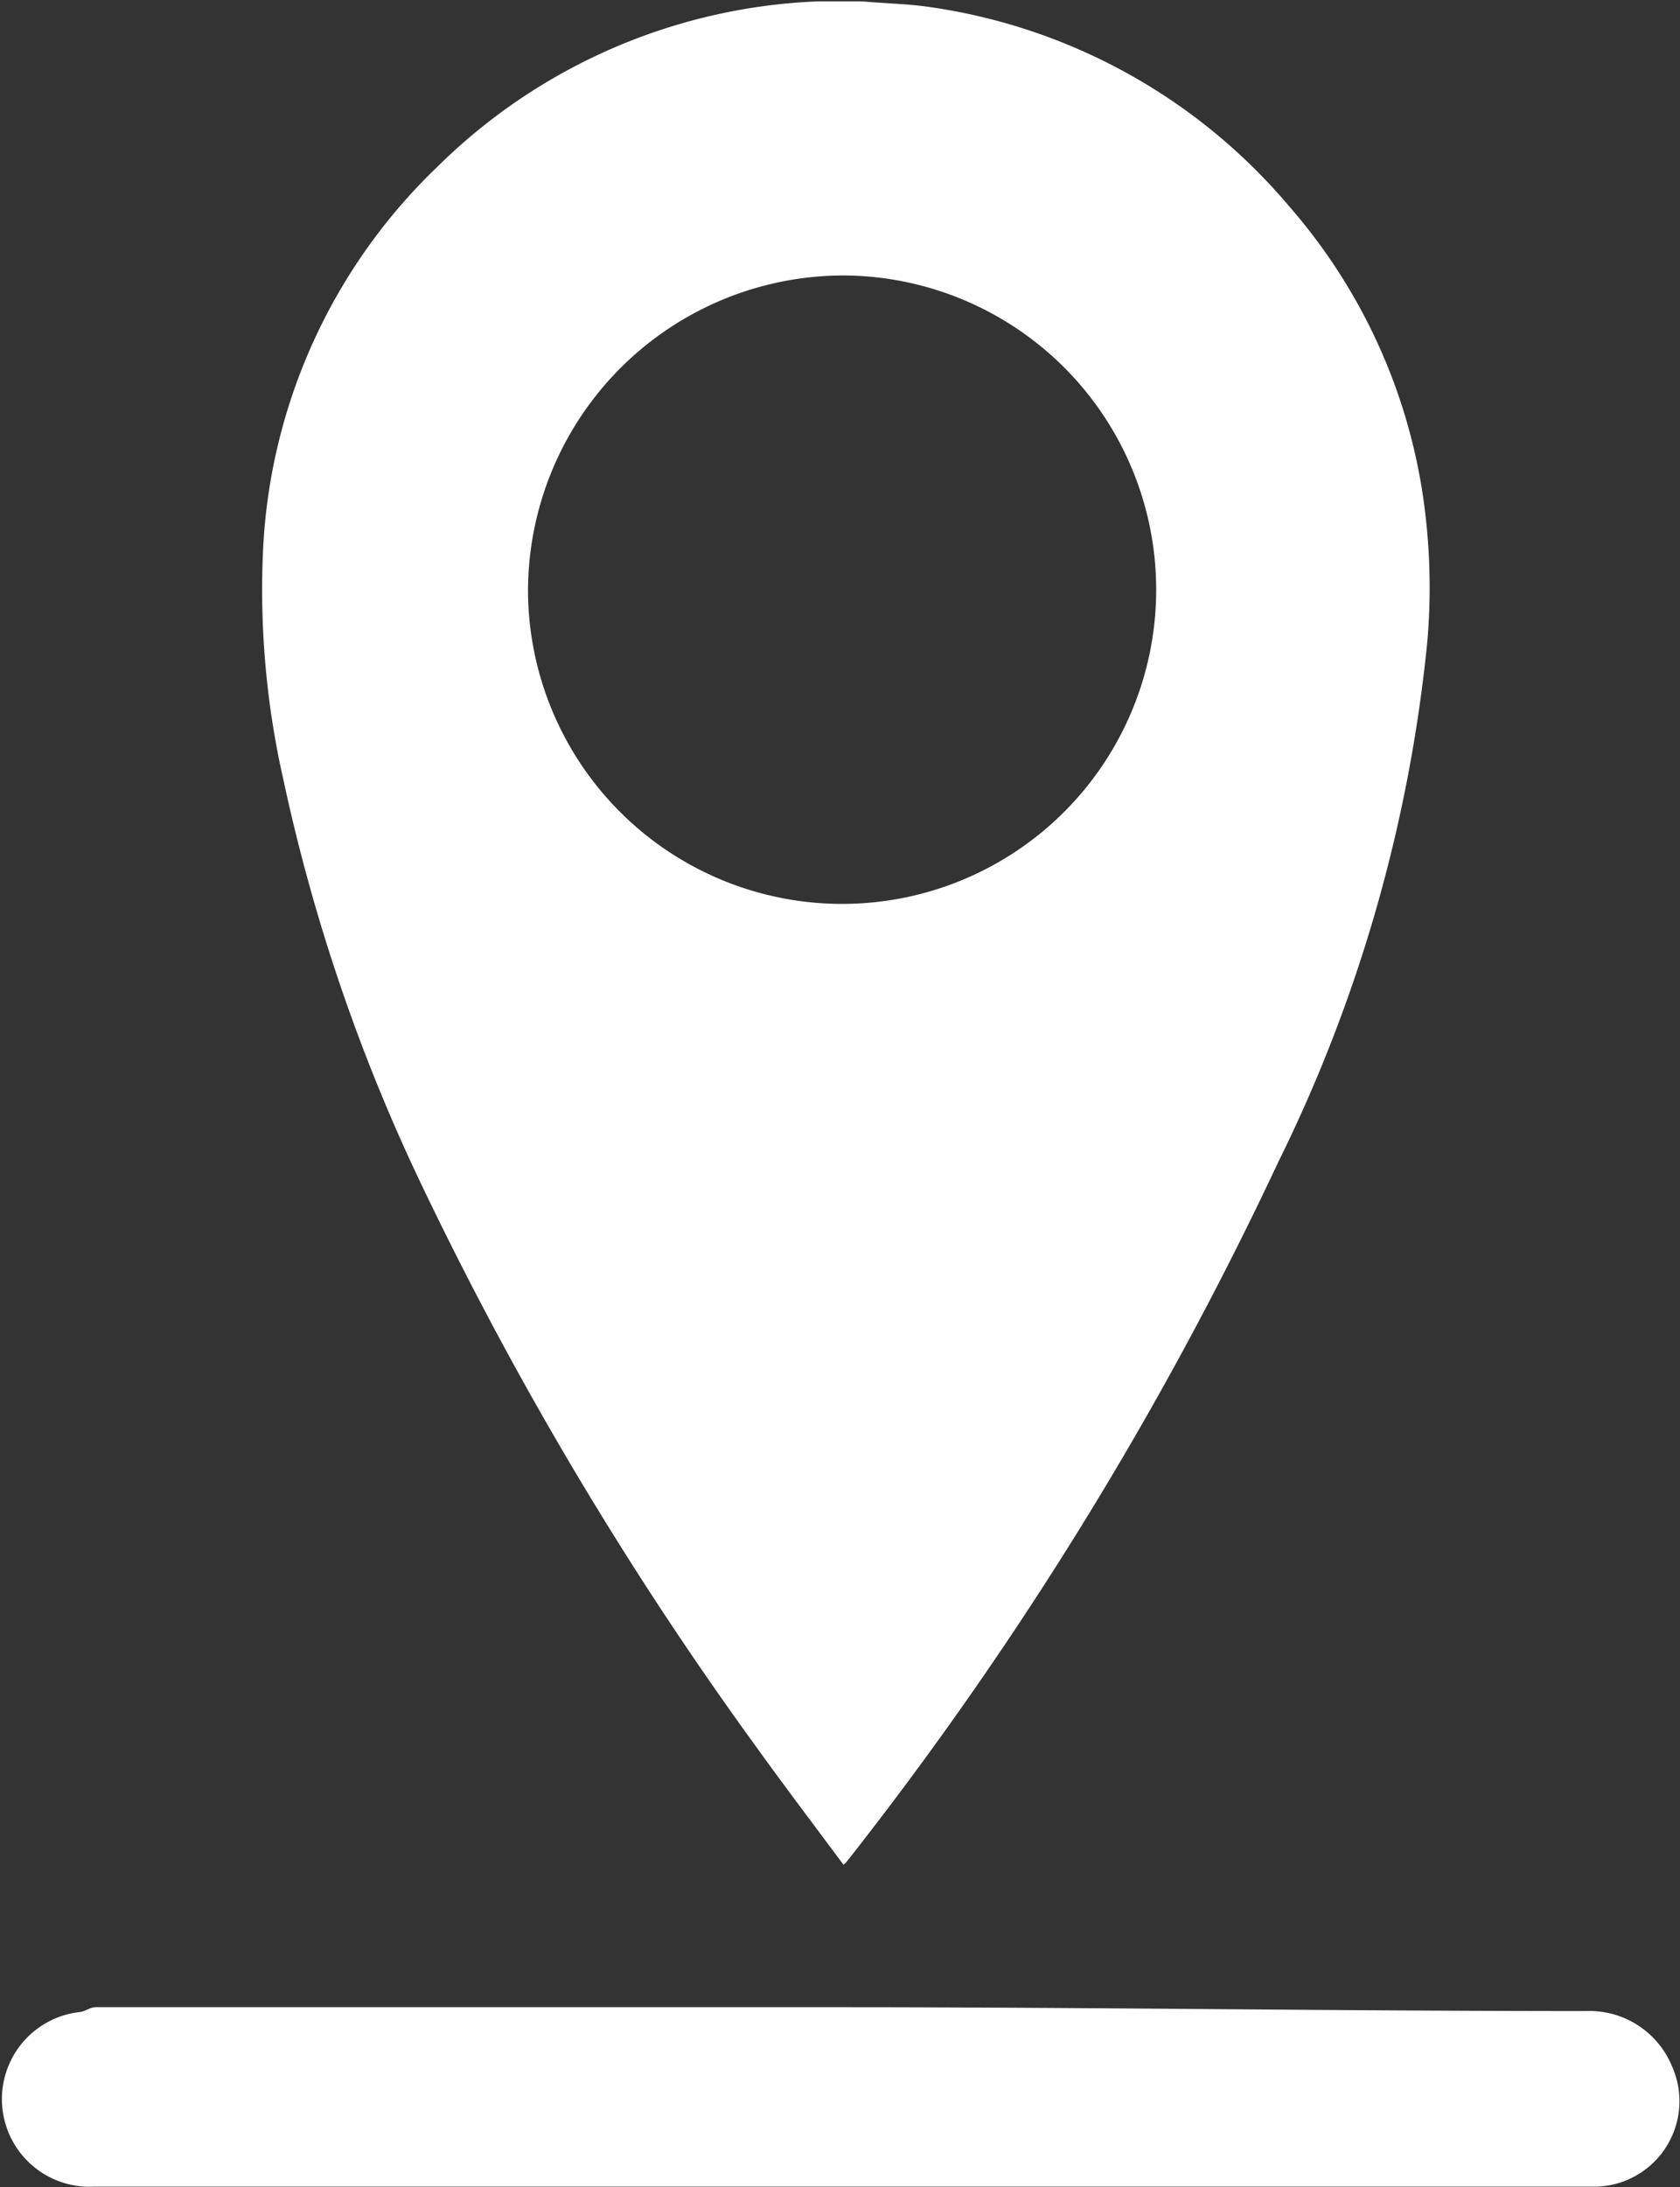 <?xml version="1.0" encoding="UTF-8" standalone="no"?>
<svg
   xmlns:dc="http://purl.org/dc/elements/1.1/"
   xmlns:cc="http://creativecommons.org/ns#"
   xmlns:rdf="http://www.w3.org/1999/02/22-rdf-syntax-ns#"
   xmlns:svg="http://www.w3.org/2000/svg"
   xmlns="http://www.w3.org/2000/svg"
   xmlns:sodipodi="http://sodipodi.sourceforge.net/DTD/sodipodi-0.dtd"
   xmlns:inkscape="http://www.inkscape.org/namespaces/inkscape"
   id="Ebene_1"
   data-name="Ebene 1"
   viewBox="0 0 48.14 62.64"
   version="1.1"
   sodipodi:docname="map_tag.svg"
   inkscape:version="0.92.2 (5c3e80d, 2017-08-06)">
  <rect x="0" y="0" width="48.14" height="62.64" fill="#333333" stroke="none"/>
  <sodipodi:namedview
     pagecolor="#ffffff"
     bordercolor="#666666"
     borderopacity="1"
     objecttolerance="10"
     gridtolerance="10"
     guidetolerance="10"
     inkscape:pageopacity="0"
     inkscape:pageshadow="2"
     inkscape:window-width="1920"
     inkscape:window-height="1137"
     id="namedview13"
     showgrid="false"
     inkscape:zoom="3.7675607"
     inkscape:cx="24.07"
     inkscape:cy="31.32"
     inkscape:window-x="-8"
     inkscape:window-y="-8"
     inkscape:window-maximized="1"
     inkscape:current-layer="Ebene_1" />
  <defs
     id="defs4">
    <style
       id="style2">.cls-1{fill-rule:evenodd;}</style>
  </defs>
  <title
     id="title6">map_tag</title>
  <path
     class="cls-1"
     d="M948.54,542.53a102.67,102.67,0,0,0,9.54,16c.82,1.14,1.67,2.26,2.51,3.39l.07-.06a103.27,103.27,0,0,0,12.39-20.07,43.23,43.23,0,0,0,4.27-14.91,18,18,0,0,0-.14-4.26,16.25,16.25,0,0,0-3.81-8.19,16.54,16.54,0,0,0-10.25-5.71c-.68-.1-1-.09-2-.17h-1.28a16.44,16.44,0,0,0-10.88,4.73,16.26,16.26,0,0,0-5,10.94,24.59,24.59,0,0,0,.58,6.62A52.4,52.4,0,0,0,948.54,542.53Zm12.11-26.13a9,9,0,1,1-9.1,9A9.05,9.05,0,0,1,960.65,516.4Z"
     transform="translate(-936.42 -508.51)"
     id="path8"
     style="fill-opacity:1;fill:#ffffff" />
  <path
     class="cls-1"
     d="M984.33,567.69a2.56,2.56,0,0,0-2.46-1.58c-7.13,0-14.25-.11-21.38-.11H939.16c-.16,0-.31.13-.47.14a2.51,2.51,0,0,0,.41,5q21.38,0,42.75,0h.31A2.45,2.45,0,0,0,984.33,567.69Z"
     transform="translate(-936.42 -508.51)"
     id="path10"
     style="fill:#ffffff;fill-opacity:1" />
</svg>
